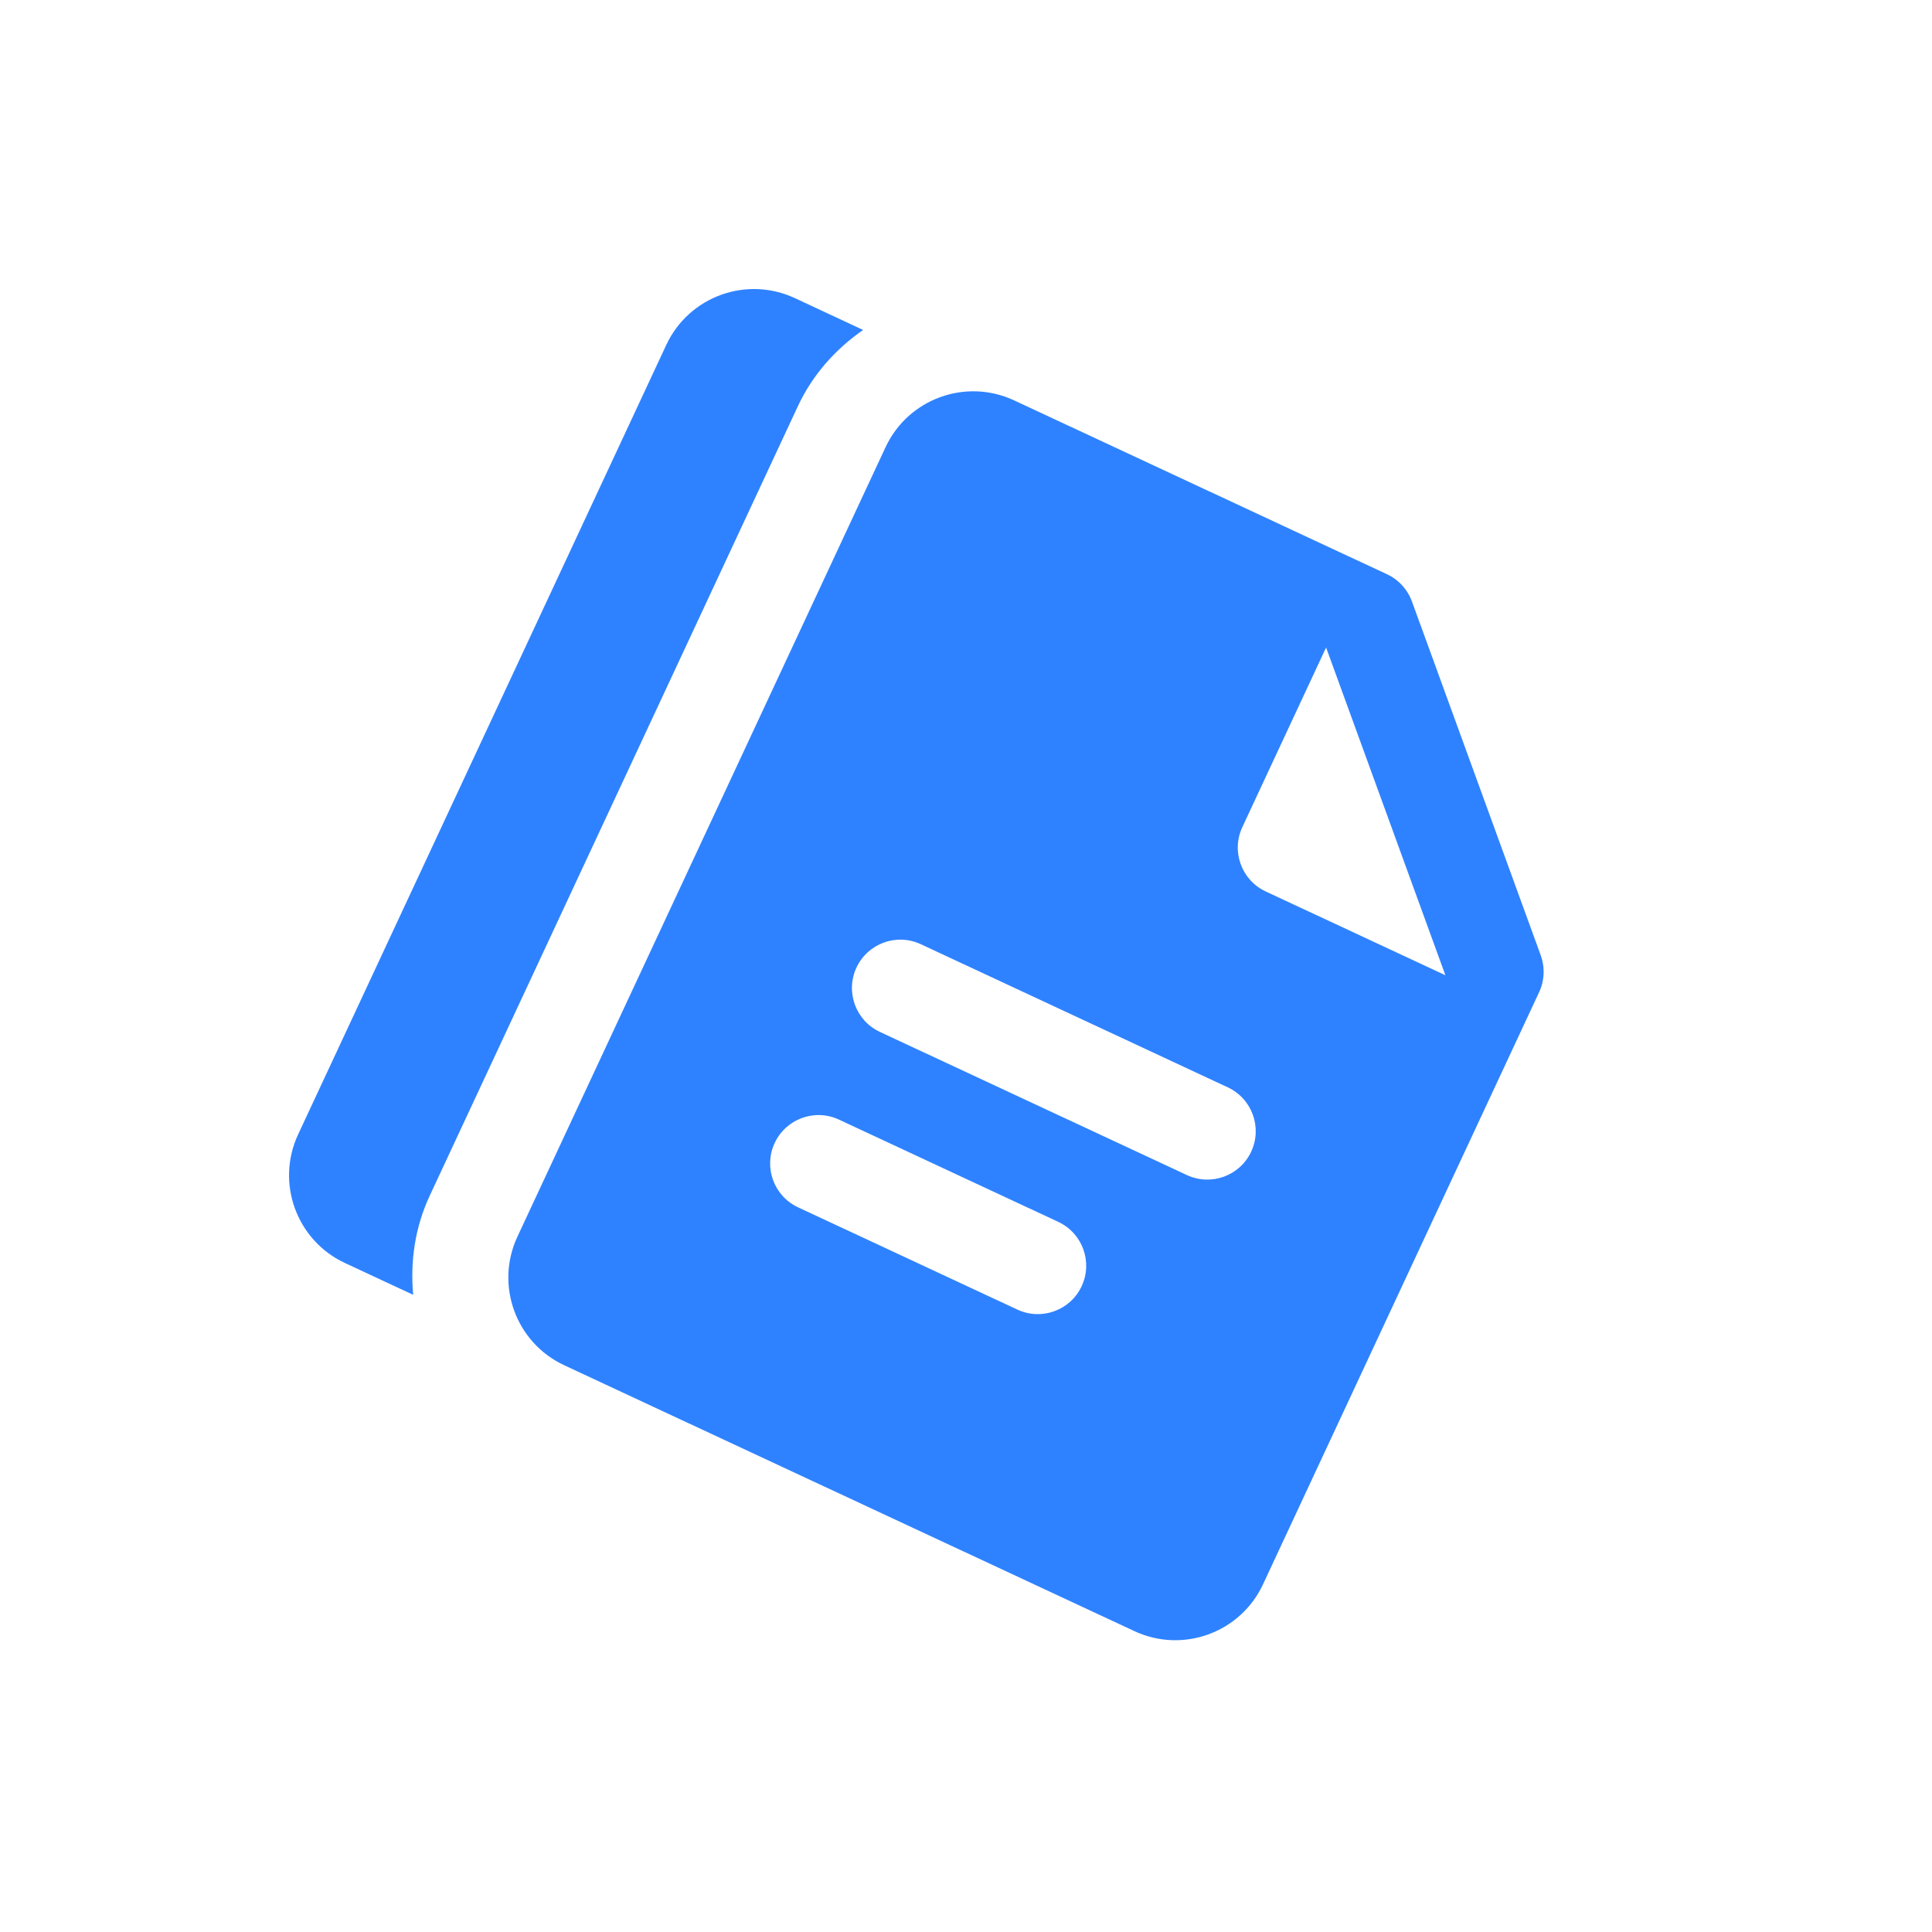 <svg width="159" height="159" viewBox="0 0 159 159" fill="none" xmlns="http://www.w3.org/2000/svg">
<g clip-path="url(#clip0_18_89)">
<path d="M126.798 78.615L116.203 49.506C115.841 48.511 115.101 47.704 114.144 47.258L83.464 32.952C79.476 31.092 74.739 32.816 72.879 36.804L42.583 101.774C40.724 105.762 42.448 110.499 46.436 112.359L93.359 134.239C97.347 136.099 102.084 134.375 103.944 130.387L126.665 81.659C127.111 80.703 127.16 79.609 126.798 78.615ZM83.727 107.777L65.68 99.361C63.687 98.432 62.824 96.061 63.754 94.069C64.683 92.076 67.054 91.213 69.046 92.142L87.093 100.558C89.085 101.487 89.948 103.858 89.019 105.85C88.09 107.843 85.719 108.706 83.727 107.777ZM97.678 96.705L72.412 84.924C70.42 83.995 69.557 81.624 70.486 79.631C71.415 77.639 73.786 76.776 75.778 77.705L101.044 89.486C103.037 90.415 103.9 92.787 102.971 94.779C102.042 96.771 99.671 97.634 97.678 96.705ZM104.167 73.366C102.175 72.437 101.312 70.066 102.241 68.073L109.135 53.289L118.952 80.26L104.167 73.366Z" fill="#2F82FF"/>
<path d="M35.364 98.408L65.66 33.438C66.892 30.796 68.797 28.709 71.033 27.155L65.417 24.536C61.429 22.676 56.692 24.401 54.832 28.389L24.536 93.359C22.676 97.347 24.401 102.084 28.389 103.944L34.005 106.562C33.758 103.85 34.133 101.05 35.364 98.408Z" fill="#2F82FF"/>
</g>
<defs>
<clipPath id="clip0_18_89">
<rect width="119.477" height="119.477" fill="white" transform="translate(50.493) rotate(25)"/>
</clipPath>
</defs>
</svg>
